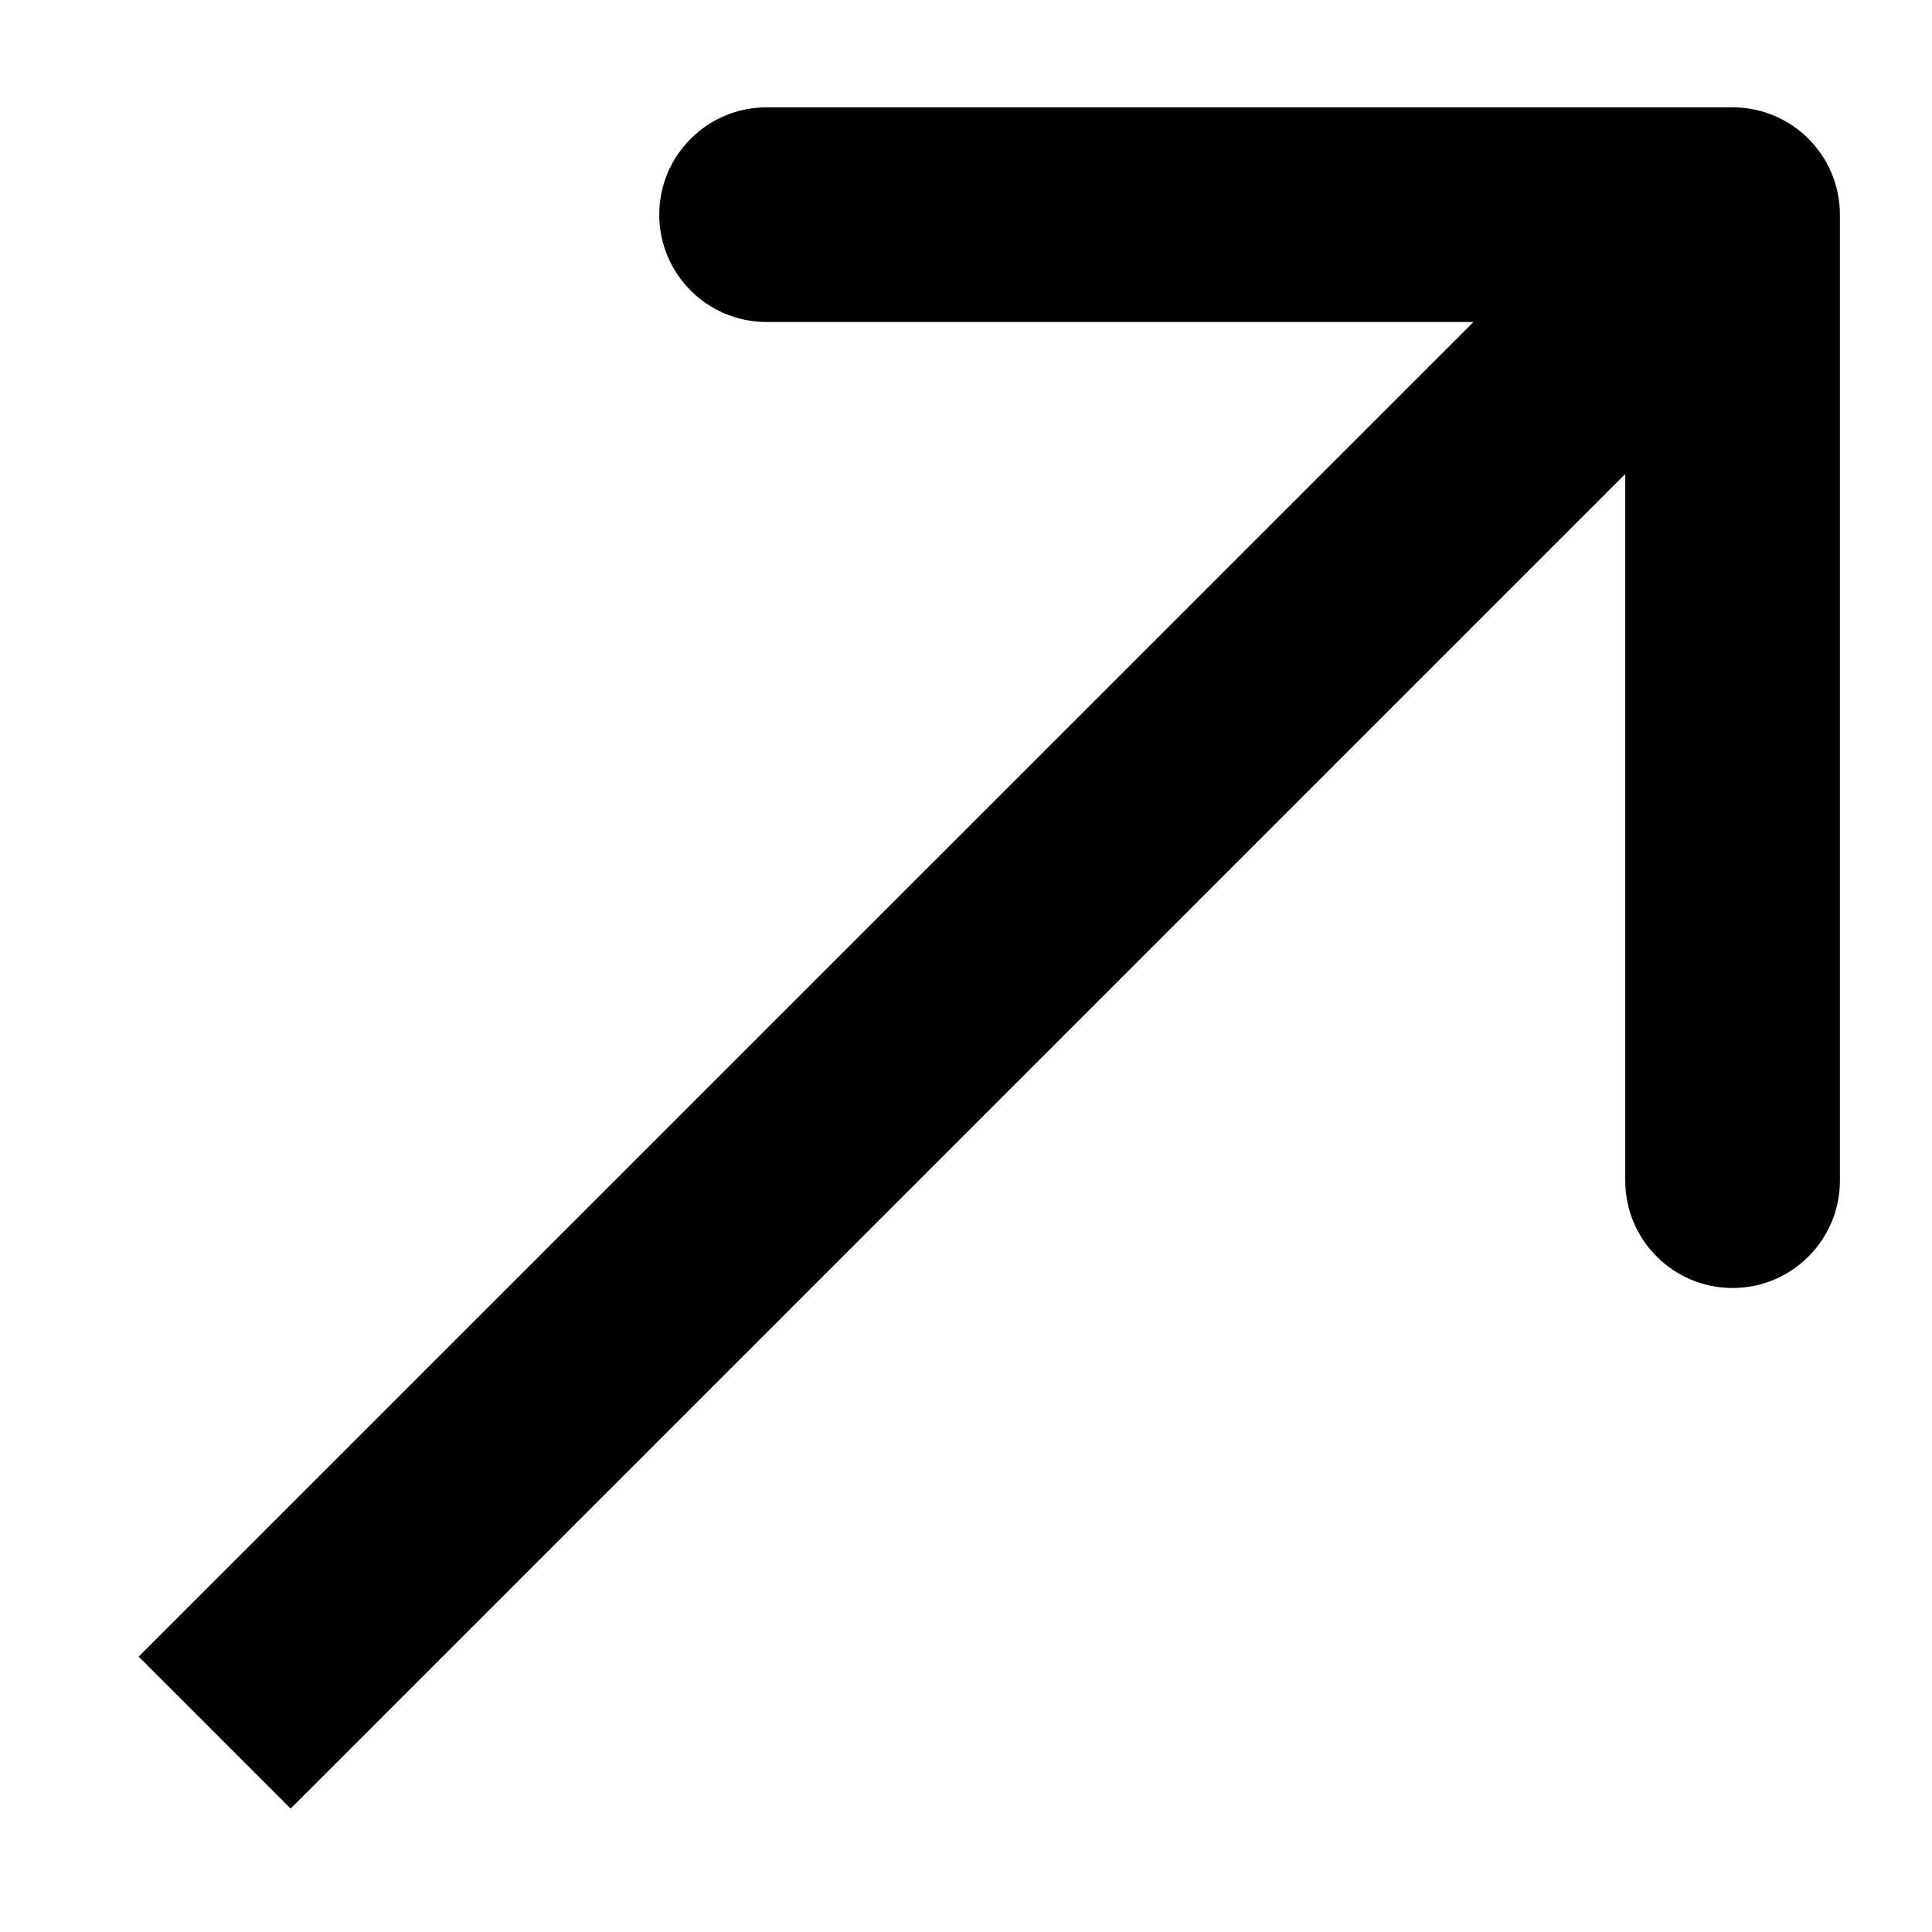 <?xml version="1.0" encoding="UTF-8"?> <svg xmlns="http://www.w3.org/2000/svg" width="9" height="9" viewBox="0 0 9 9" fill="none"><path d="M8.571 1C8.571 0.724 8.347 0.5 8.071 0.5L3.571 0.5C3.295 0.5 3.071 0.724 3.071 1C3.071 1.276 3.295 1.5 3.571 1.5L7.571 1.5L7.571 5.5C7.571 5.776 7.795 6 8.071 6C8.347 6 8.571 5.776 8.571 5.5L8.571 1ZM1.354 8.425L8.425 1.354L7.718 0.646L0.646 7.717L1.354 8.425Z" fill="black"></path></svg> 